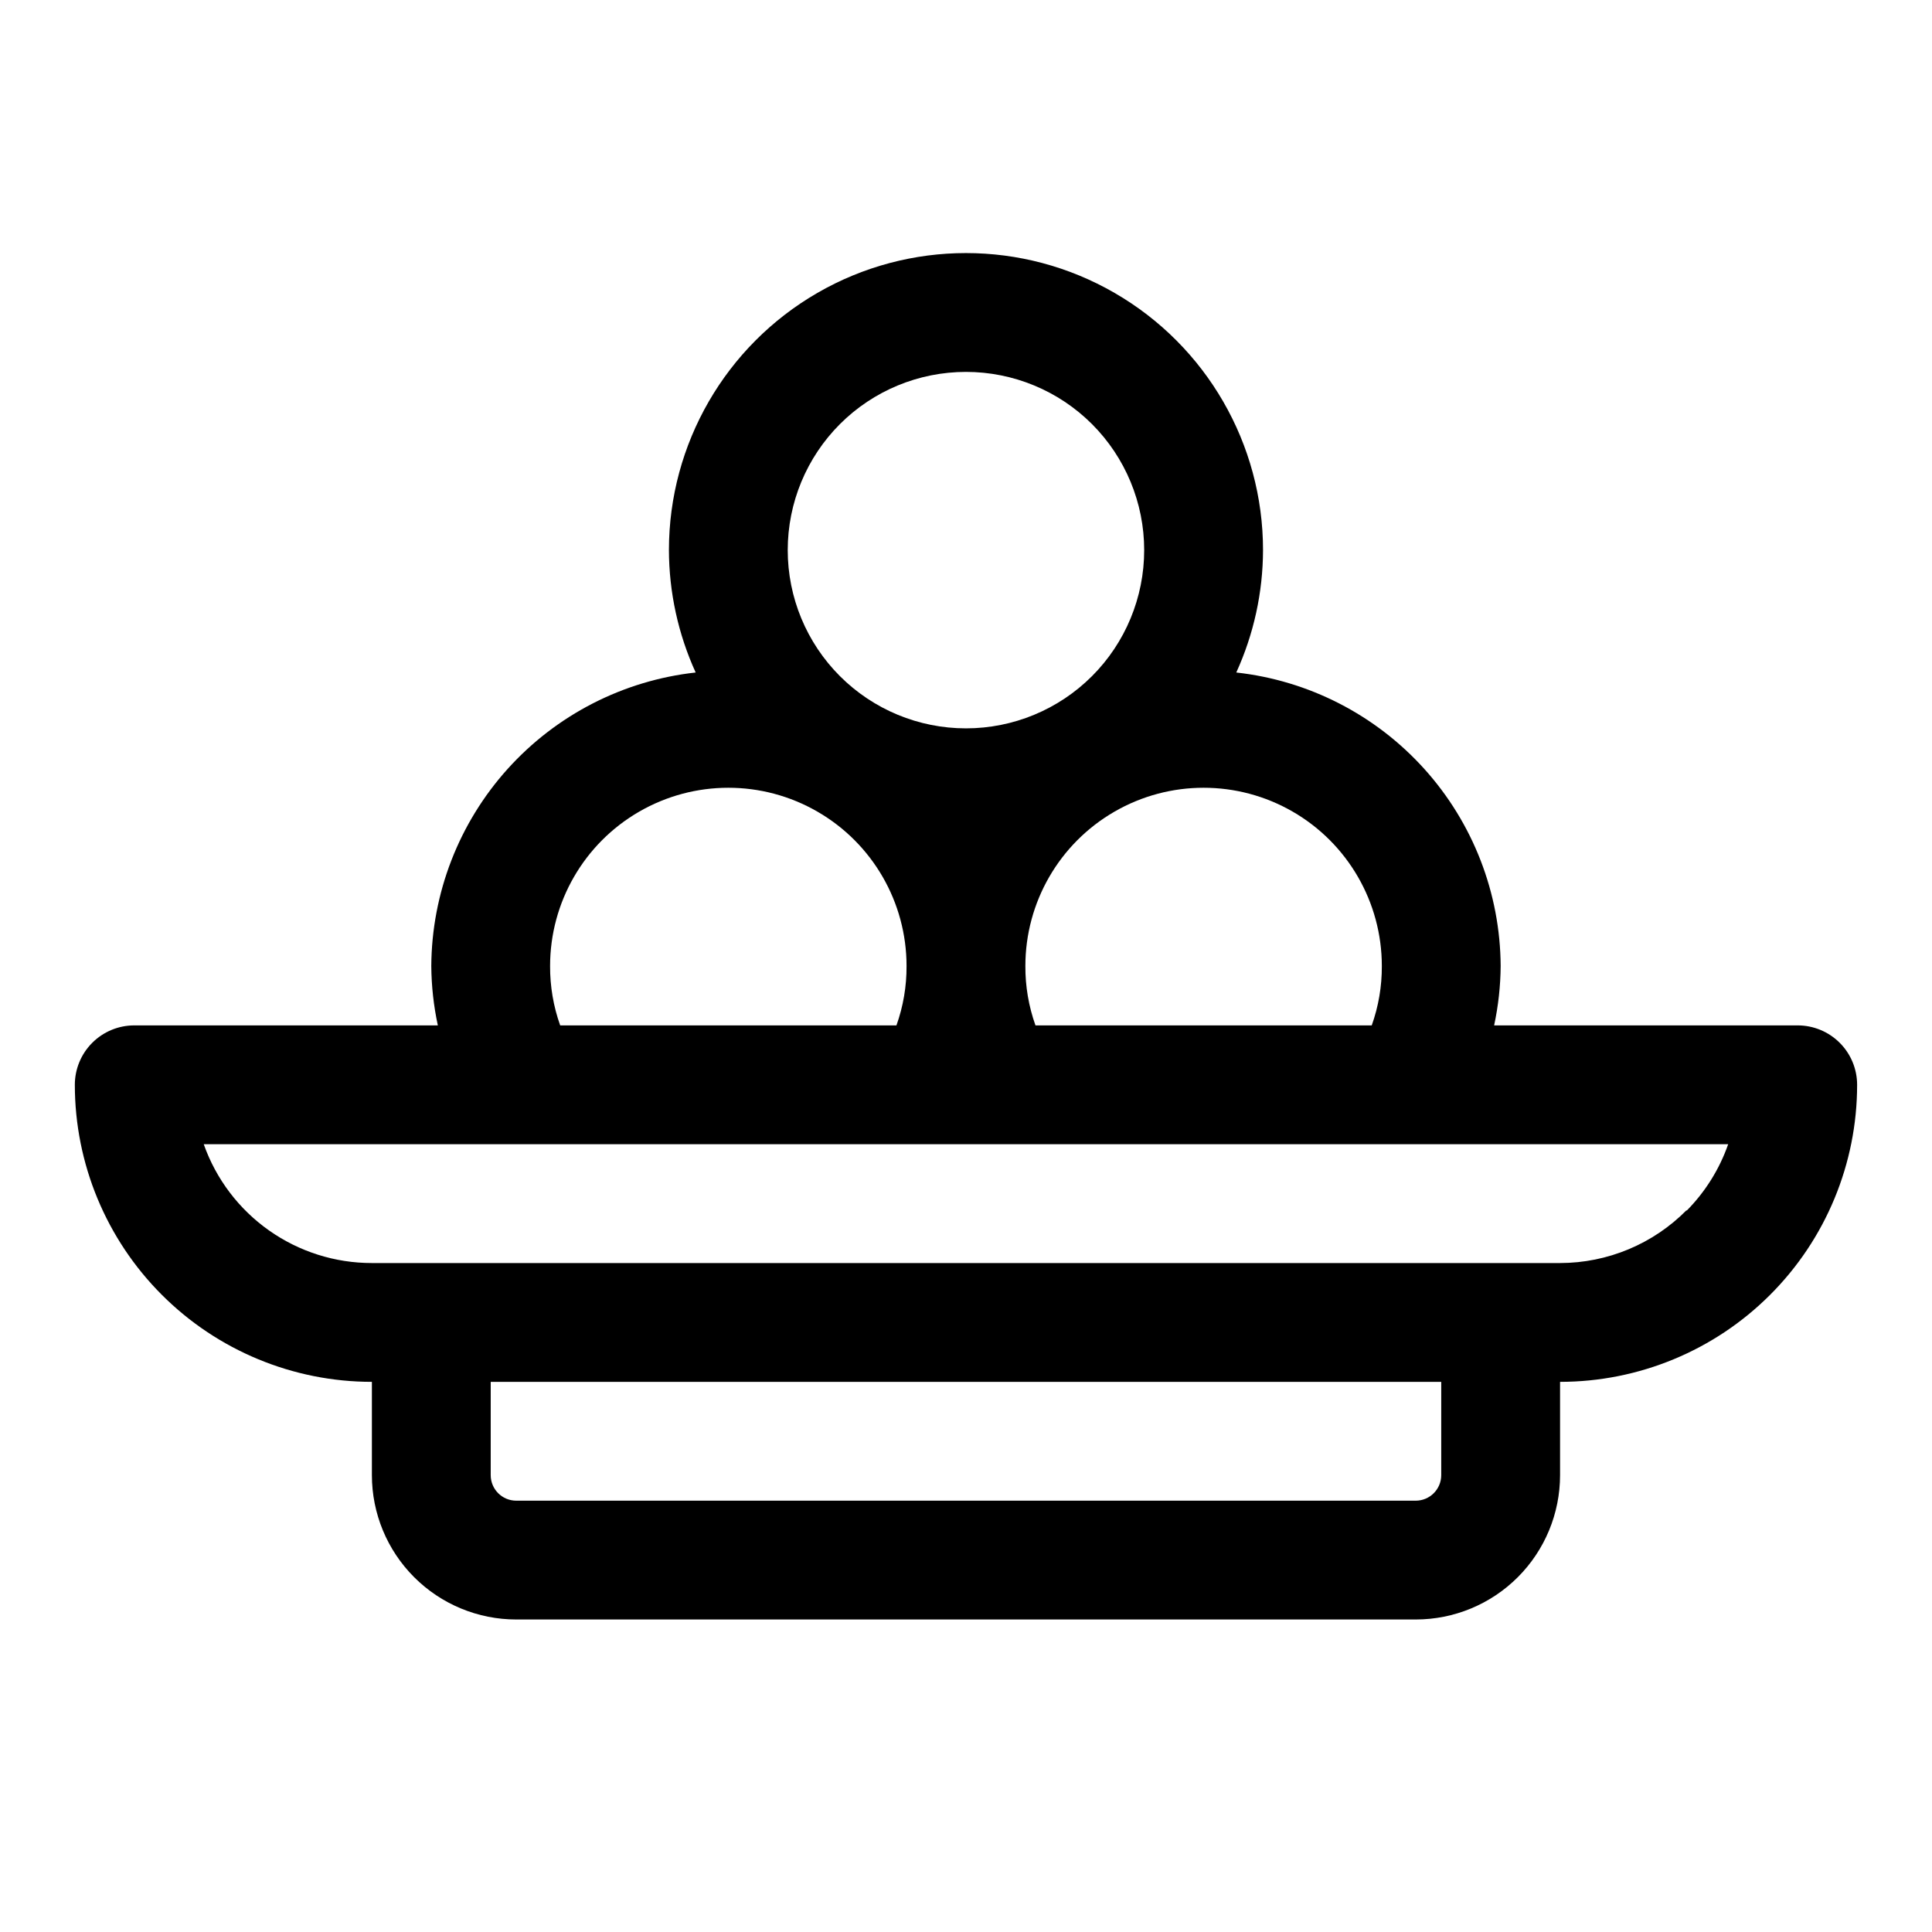<?xml version="1.0" encoding="UTF-8"?>
<!-- Uploaded to: ICON Repo, www.svgrepo.com, Generator: ICON Repo Mixer Tools -->
<svg fill="#000000" width="800px" height="800px" version="1.1" viewBox="144 144 512 512" xmlns="http://www.w3.org/2000/svg">
 <path d="m620.41 415.74h-80.449c1.109-5.176 1.691-10.449 1.73-15.742-0.113-19.301-7.312-37.883-20.23-52.223-12.918-14.336-30.648-23.434-49.832-25.555 4.641-10.184 7.059-21.242 7.086-32.434 0-28.121-15.004-54.109-39.359-68.172s-54.363-14.062-78.723 0c-24.355 14.062-39.359 40.051-39.359 68.172 0.031 11.191 2.445 22.25 7.086 32.434-19.18 2.121-36.914 11.219-49.832 25.555-12.914 14.34-20.113 32.922-20.23 52.223 0.039 5.293 0.621 10.566 1.734 15.742h-80.453c-4.176 0-8.18 1.66-11.133 4.613-2.953 2.949-4.613 6.957-4.613 11.133 0 20.875 8.297 40.898 23.059 55.66 14.762 14.766 34.785 23.059 55.664 23.059v24.719c0 10.145 4.031 19.879 11.203 27.051 7.176 7.176 16.906 11.207 27.055 11.207h238.36c10.148 0 19.879-4.031 27.055-11.207 7.176-7.172 11.203-16.906 11.203-27.051v-24.719c20.879 0 40.902-8.293 55.664-23.059 14.766-14.762 23.059-34.785 23.059-55.66 0-4.176-1.66-8.184-4.613-11.133-2.953-2.953-6.957-4.613-11.133-4.613zm-110.21-15.742c0.031 5.363-0.875 10.691-2.676 15.742h-89.113c-1.801-5.051-2.707-10.379-2.676-15.742 0-16.875 9.004-32.469 23.617-40.906s32.617-8.438 47.23 0c14.613 8.438 23.617 24.031 23.617 40.906zm-110.21-157.44c12.523 0 24.539 4.977 33.398 13.832 8.855 8.859 13.832 20.871 13.832 33.398 0 12.527-4.977 24.543-13.832 33.398-8.859 8.859-20.875 13.836-33.398 13.836-12.527 0-24.543-4.977-33.398-13.836-8.859-8.855-13.836-20.871-13.836-33.398 0-12.527 4.977-24.539 13.836-33.398 8.855-8.855 20.871-13.832 33.398-13.832zm-110.21 157.44c0-16.875 9.004-32.469 23.617-40.906s32.617-8.438 47.23 0c14.617 8.438 23.617 24.031 23.617 40.906 0.031 5.363-0.875 10.691-2.676 15.742h-89.113c-1.801-5.051-2.703-10.379-2.676-15.742zm236.16 134.93c0 3.738-3.031 6.769-6.769 6.769h-238.36c-3.738 0-6.769-3.031-6.769-6.769v-24.719h251.9zm65.023-70.219c-8.859 8.957-20.934 14-33.535 14.012h-314.88c-9.773 0.004-19.305-3.019-27.285-8.66-7.981-5.641-14.016-13.613-17.27-22.828h403.99c-2.32 6.625-6.086 12.648-11.023 17.633z"/>
</svg>